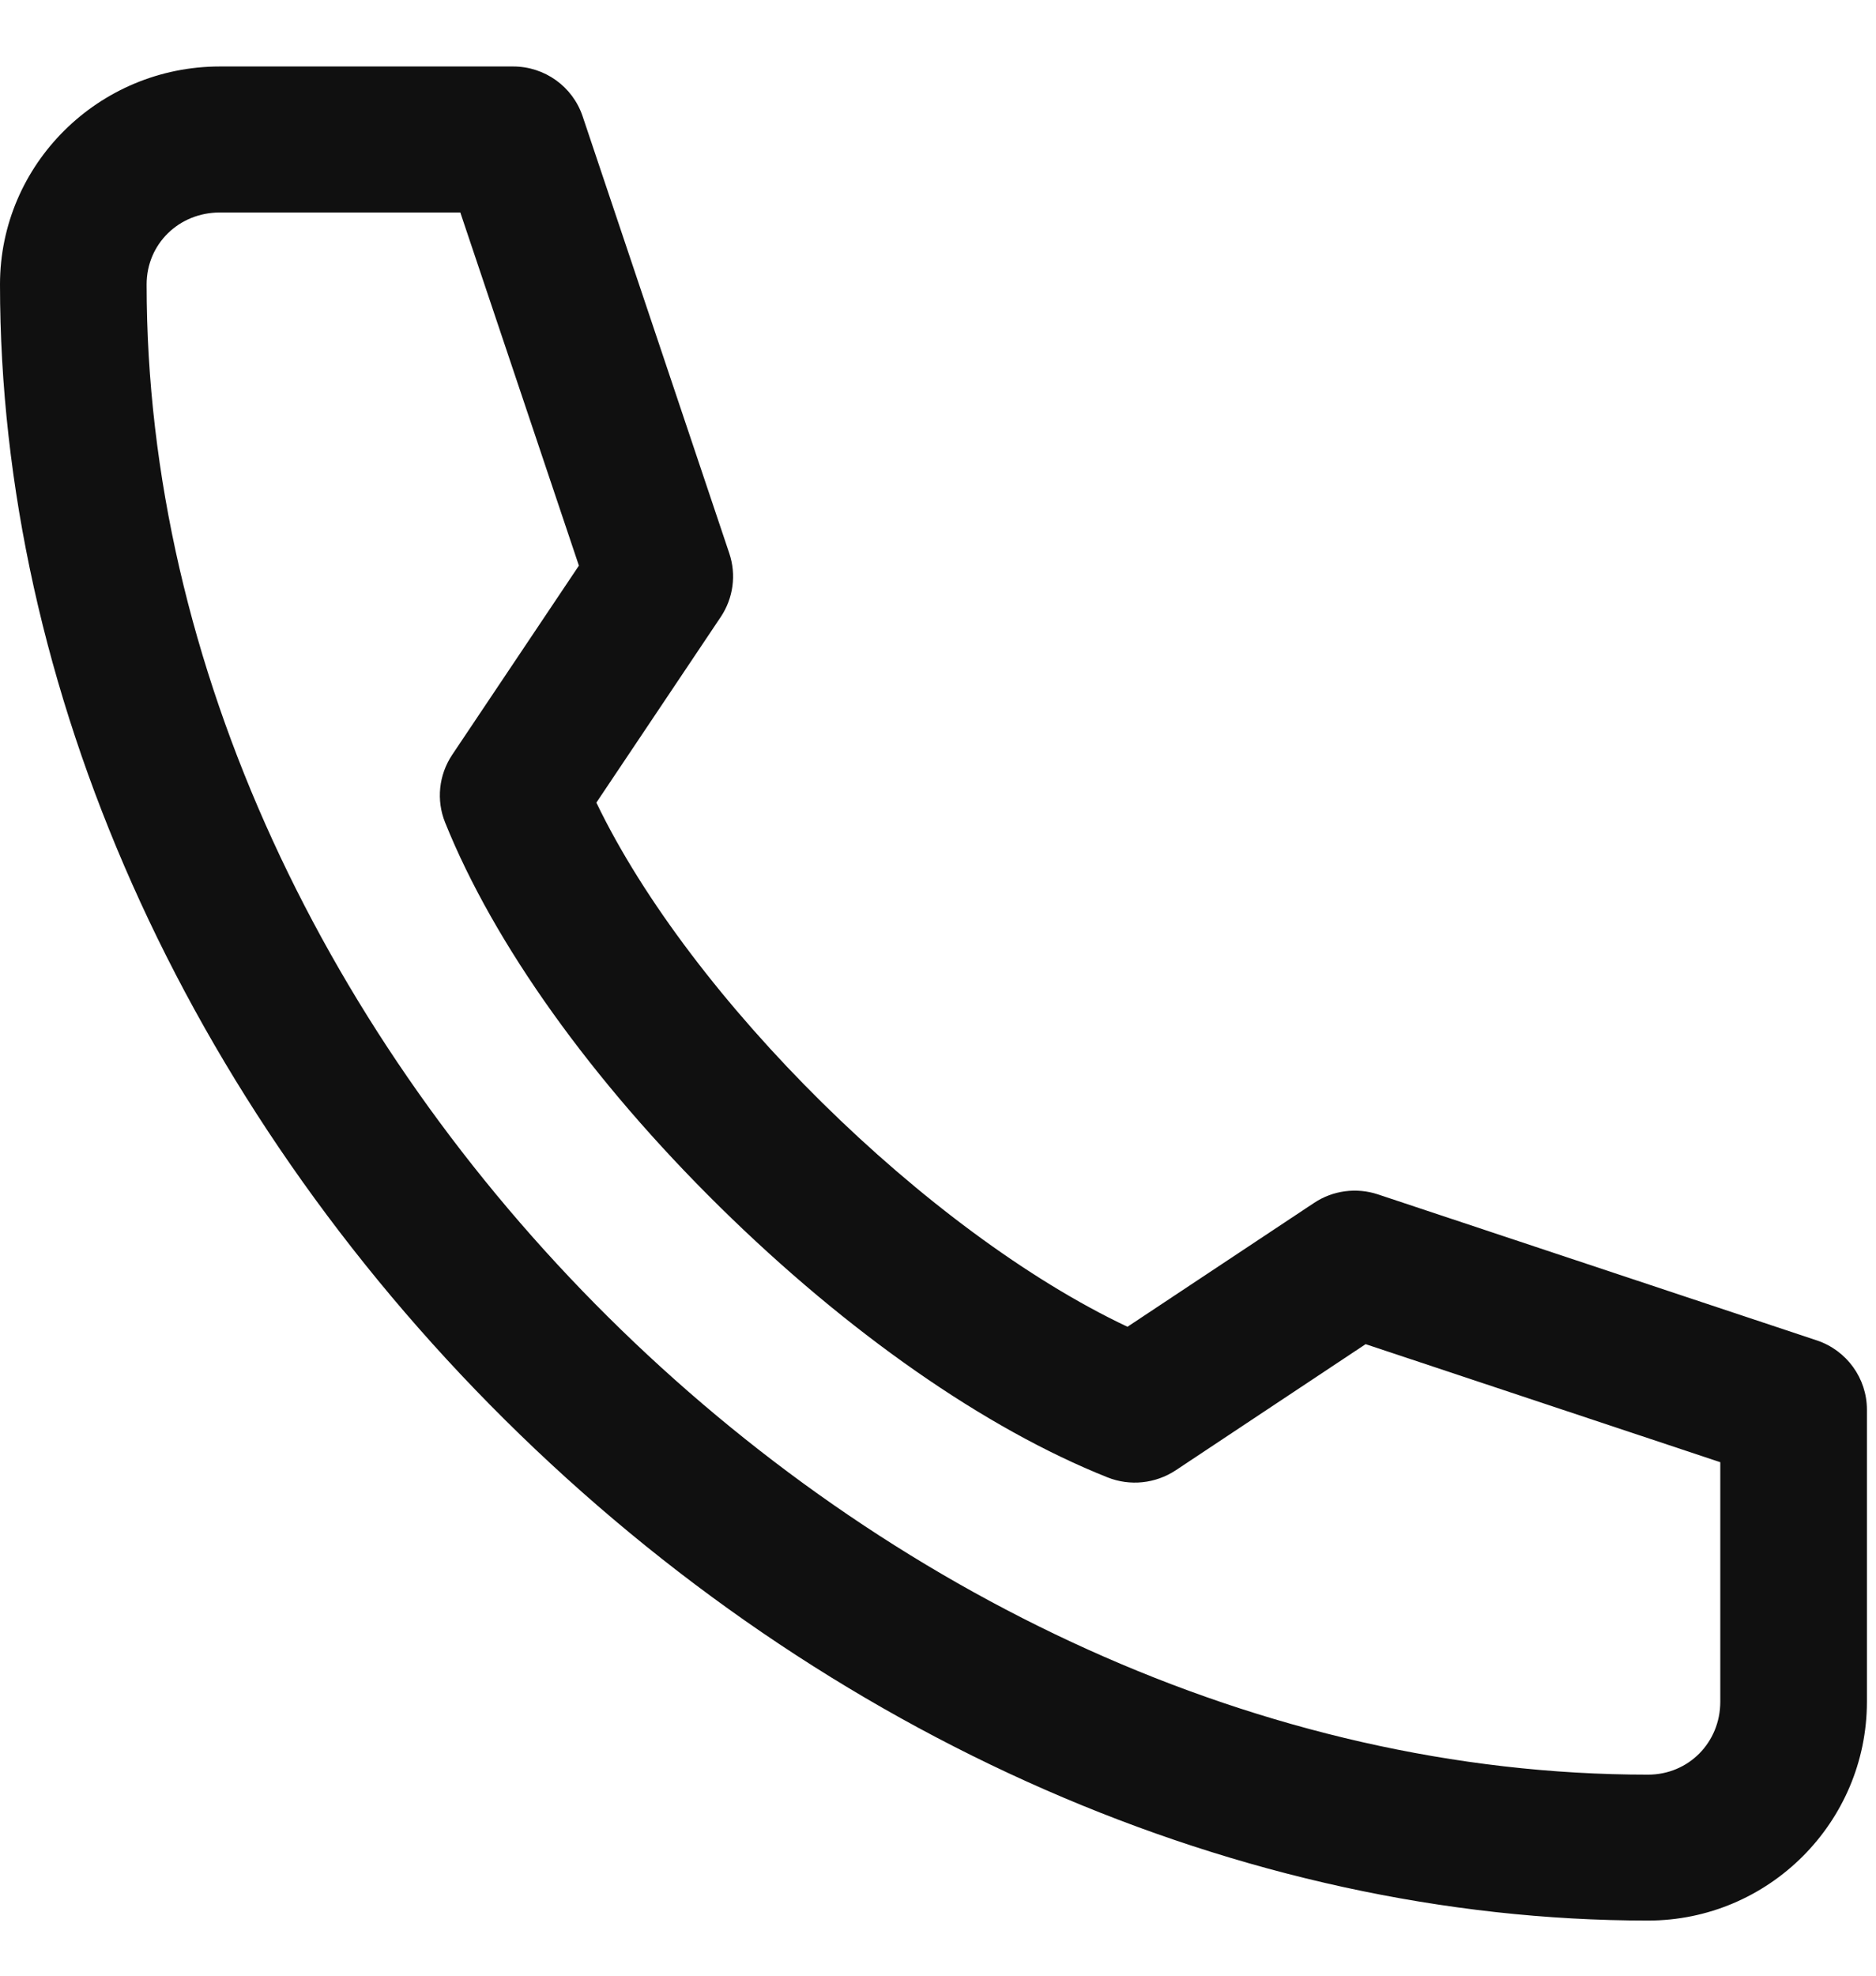 <?xml version="1.0" encoding="UTF-8"?> <svg xmlns="http://www.w3.org/2000/svg" width="19" height="20" viewBox="0 0 19 20" fill="none"> <path d="M16.691 19.442C17.913 19.442 18.908 18.448 18.908 17.226V14.27C18.908 13.952 18.703 13.67 18.401 13.569L13.956 12.091C13.739 12.019 13.5 12.05 13.309 12.177L11.419 13.431C9.391 12.473 6.994 10.108 6.04 8.125L7.3 6.245C7.427 6.055 7.459 5.817 7.386 5.601L5.901 1.178C5.8 0.876 5.517 0.673 5.197 0.673H2.227C0.999 0.673 0 1.663 0 2.879C0 6.962 1.865 11.152 5.117 14.376C8.366 17.596 12.585 19.442 16.691 19.442ZM2.227 2.151H4.662L5.863 5.726L4.579 7.642C4.444 7.845 4.417 8.1 4.508 8.326C5.002 9.555 5.99 10.937 7.29 12.217C8.582 13.489 9.977 14.462 11.218 14.956C11.445 15.046 11.702 15.019 11.906 14.885L13.831 13.607L17.423 14.802V17.226C17.423 17.64 17.101 17.965 16.691 17.965C8.875 17.965 1.485 10.633 1.485 2.879C1.485 2.471 1.811 2.151 2.227 2.151Z" fill="#101010"></path> </svg> 